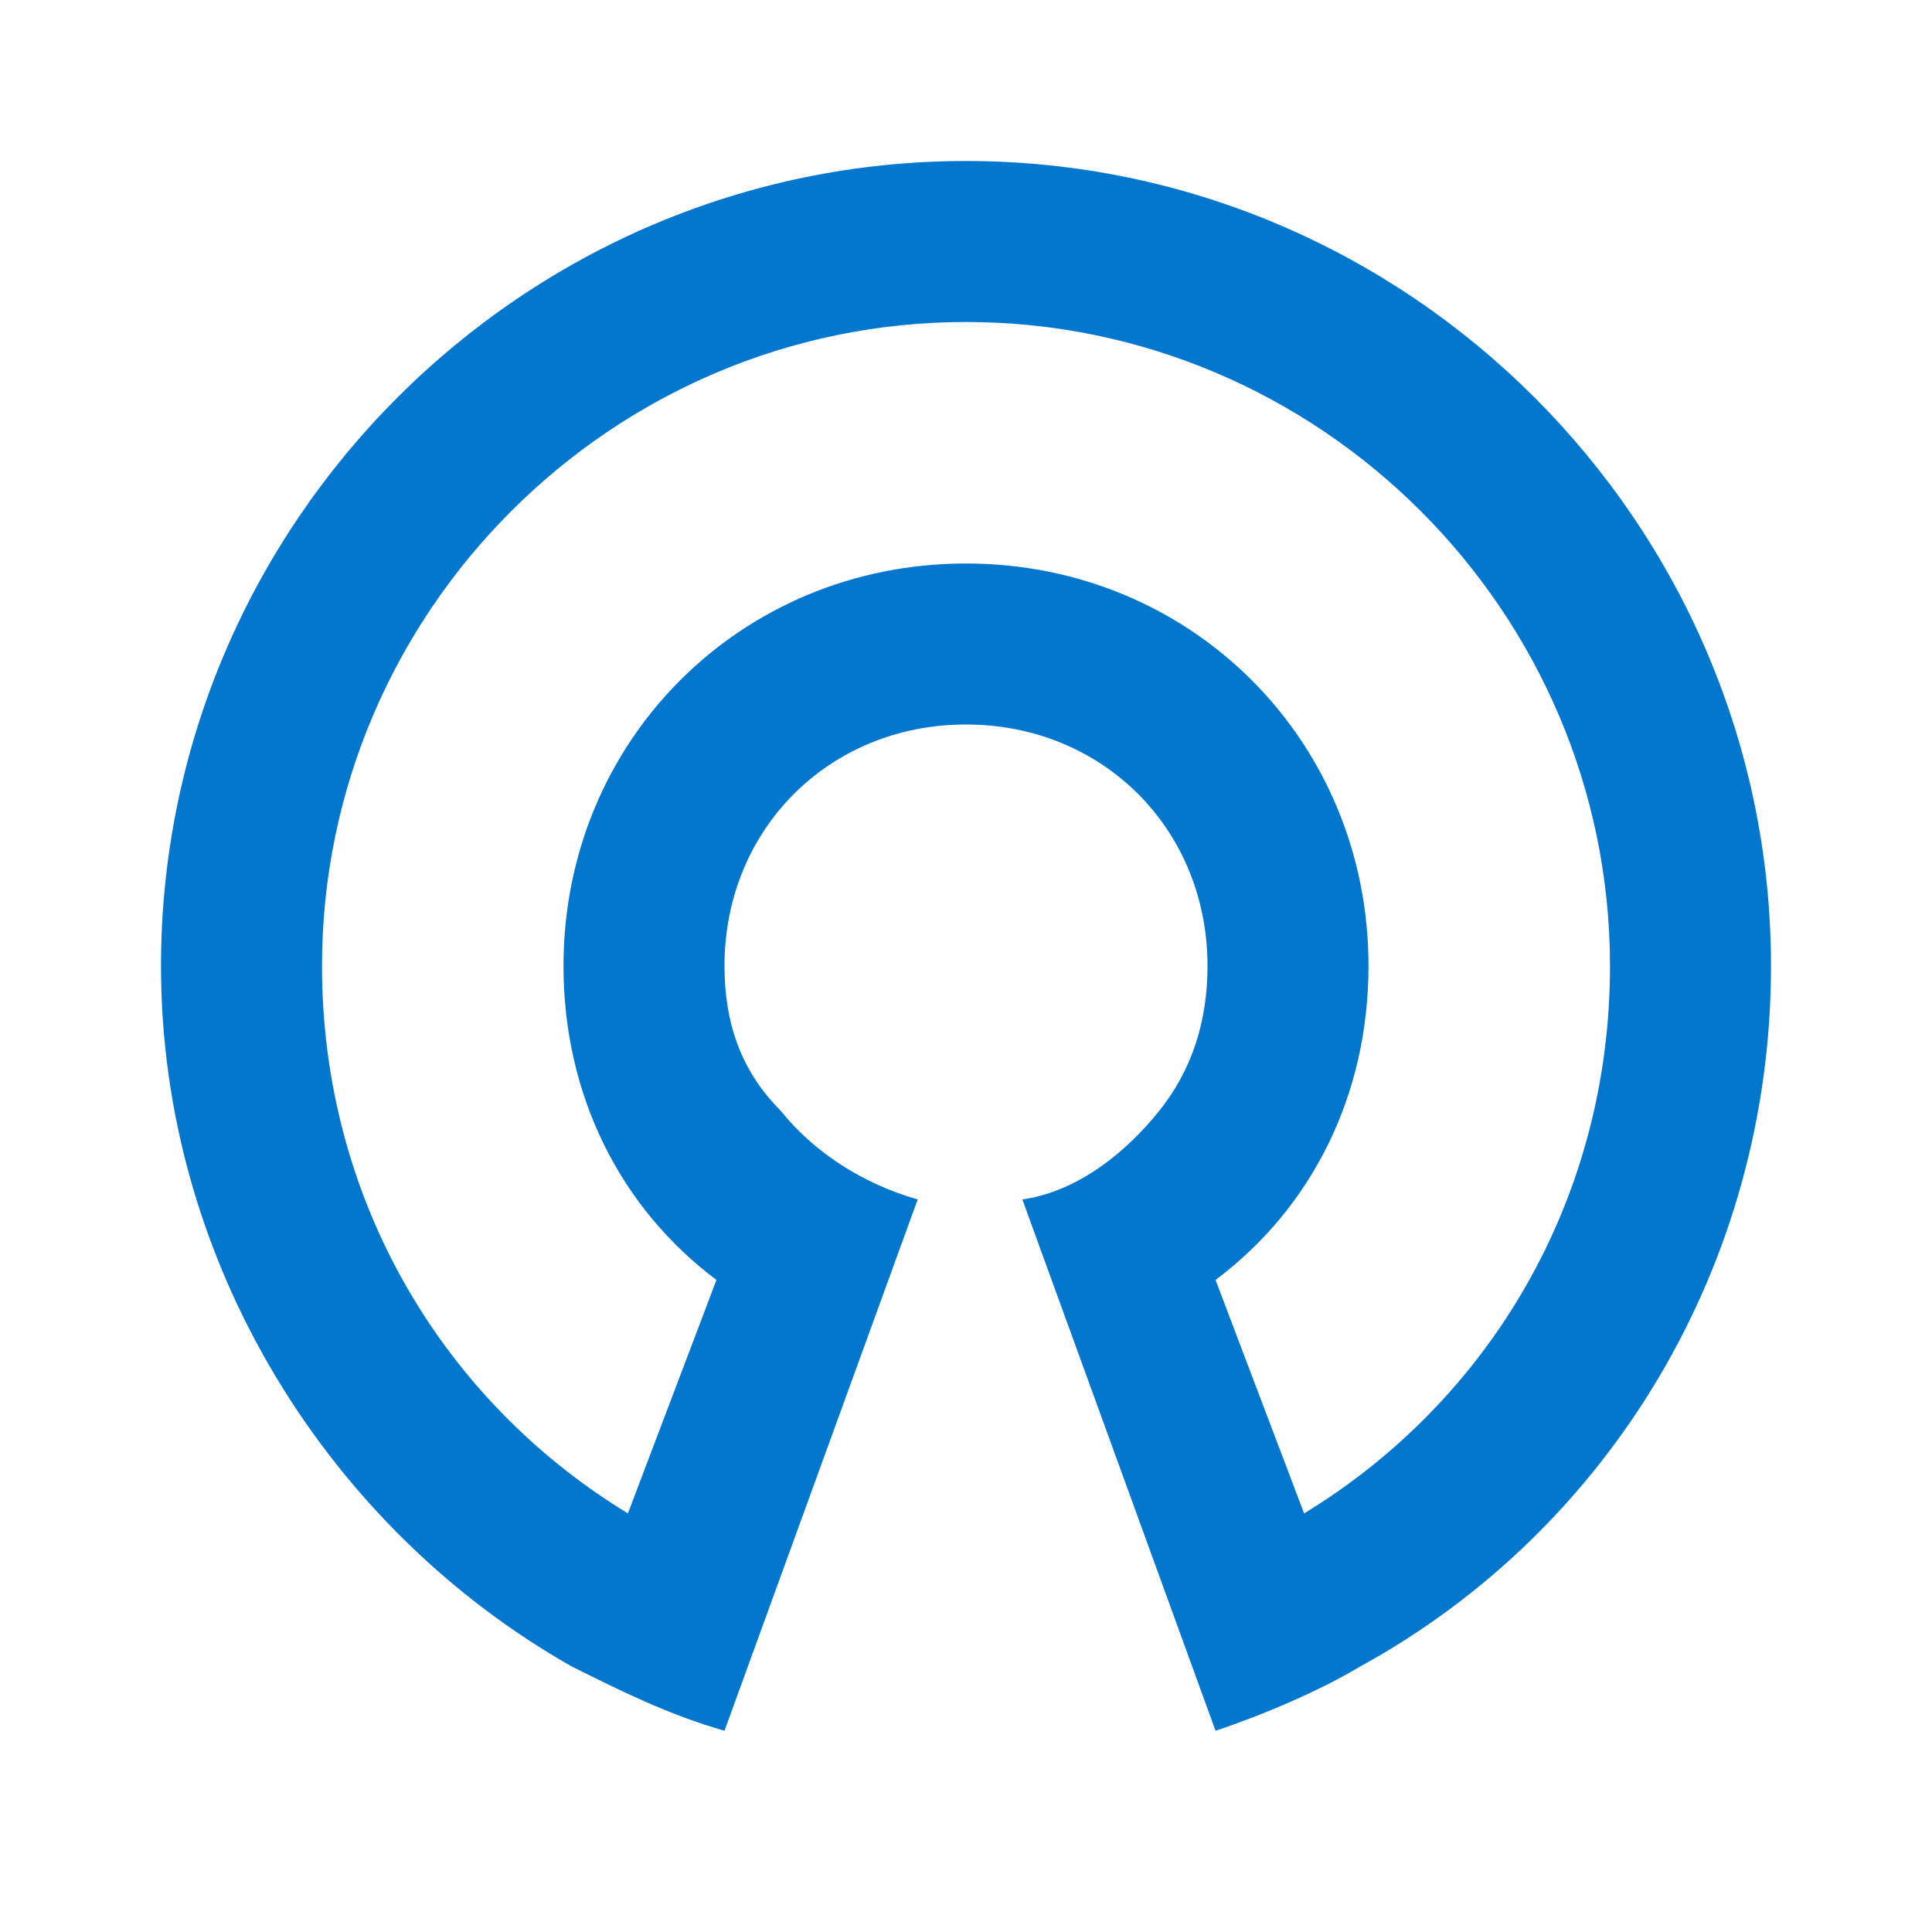 <svg xmlns="http://www.w3.org/2000/svg" viewBox="0 0 24 24" width="512" height="512" style="fill: #0377cd91; color: #0377cd91;">
	<path d="M12,2C6.5,2,2,6.5,2,12c0,3.7,2.1,7,5.1,8.7C7.7,21,8.3,21.3,9,21.5l2.4-6.6c-0.7-0.2-1.3-0.6-1.7-1.1C9.2,13.3,9,12.7,9,12 c0-1.7,1.3-3,3-3s3,1.3,3,3c0,0.7-0.2,1.3-0.6,1.8c-0.4,0.5-1,1-1.7,1.1l2.4,6.6c0.6-0.2,1.3-0.5,1.8-0.8c3.1-1.7,5.1-5,5.1-8.7 C22,6.5,17.5,2,12,2z M16.2,18.8l-1.1-2.9C16.3,15,17,13.6,17,12c0-2.8-2.2-5-5-5s-5,2.2-5,5c0,1.6,0.7,3,1.9,3.9l-1.1,2.9 C5.5,17.4,4,14.9,4,12c0-4.4,3.6-8,8-8s8,3.6,8,8C20,14.9,18.5,17.4,16.2,18.8z" />
</svg>
